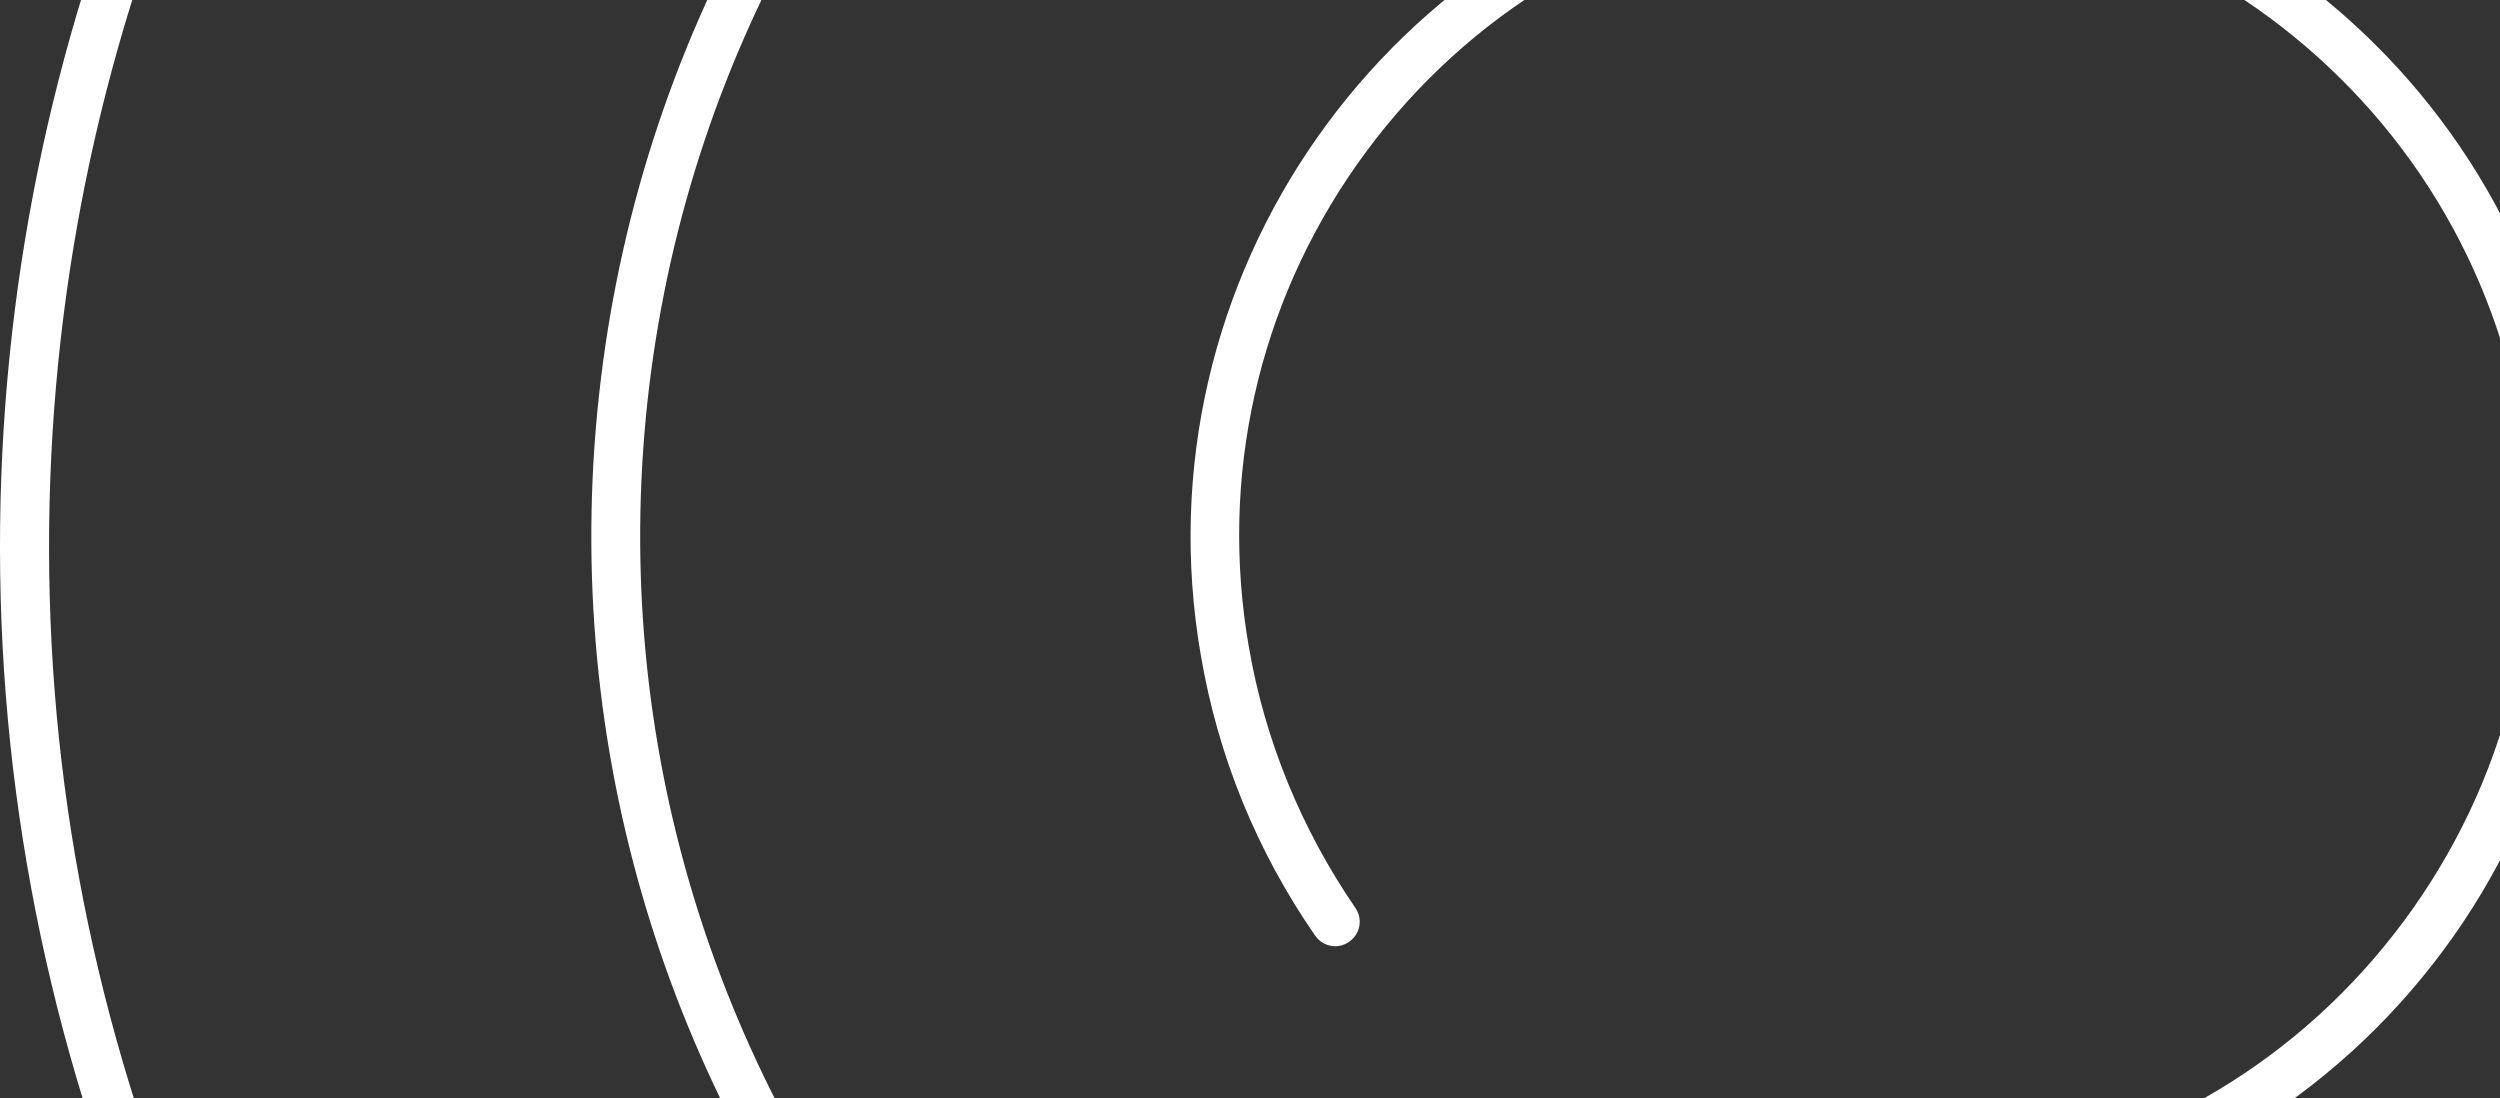 <svg width="726" height="319" viewBox="0 0 726 319" fill="none" xmlns="http://www.w3.org/2000/svg">
<rect x="0" y="0" width="726" height="319" fill="#333333" stroke="none"/>
<path d="M548.756 357.316C541.96 357.316 535.164 356.993 528.529 356.184C524.646 355.698 521.895 352.138 522.38 348.255C522.866 344.371 526.426 341.62 530.309 342.106C546.167 344.047 562.349 343.4 579.663 340.487C629.017 331.911 672.06 304.564 700.863 263.625C729.666 222.685 740.832 172.846 732.255 123.492C714.456 21.548 617.204 -46.576 515.26 -29.1C465.906 -20.524 422.863 6.823 394.06 47.763C365.257 88.702 354.092 138.541 362.668 187.895C367.361 215.08 377.879 240.647 393.575 263.625C395.84 266.861 395.031 271.23 391.795 273.496C388.559 275.761 384.189 274.952 381.924 271.716C364.933 247.12 353.768 219.773 348.752 190.484C329.658 80.935 403.284 -23.76 512.833 -42.854C622.544 -62.111 727.077 11.678 746.172 121.227C755.395 174.302 743.421 227.864 712.514 271.877C681.445 315.891 635.166 345.342 582.09 354.565C570.601 356.345 559.436 357.316 548.756 357.316Z" fill="white"/>
<path d="M548.27 531.753C532.898 531.753 517.525 530.782 502.153 529.002C296.485 503.921 149.556 316.215 174.476 110.223C199.395 -95.445 387.264 -242.374 592.608 -217.292C621.249 -213.894 649.082 -207.098 675.458 -197.389C679.179 -196.094 680.959 -191.887 679.665 -188.327C678.37 -184.605 674.325 -182.825 670.603 -184.12C645.198 -193.505 618.337 -199.816 590.828 -203.214C393.251 -227.163 212.664 -85.898 188.554 112.003C164.605 310.066 305.87 490.814 503.771 514.763C600.051 526.575 694.714 500.037 770.605 440.489C846.659 380.941 895.042 295.178 906.692 199.06C918.99 98.087 887.922 -3.533 821.416 -79.425C818.826 -82.338 819.15 -86.869 822.063 -89.458C824.975 -92.047 829.506 -91.723 832.095 -88.81C901.191 -9.844 933.554 95.66 920.77 200.678C908.634 300.518 858.471 389.517 779.343 451.493C712.513 503.921 631.929 531.753 548.27 531.753Z" fill="white"/>
<path d="M547.622 707C473.672 707 401.826 692.437 334.025 663.633C330.465 662.177 328.685 657.97 330.304 654.41C331.76 650.85 335.967 649.07 339.527 650.688C410.079 680.624 485 694.702 562.348 692.76C856.529 684.831 1089.54 439.033 1081.78 144.852C1073.85 -149.491 827.24 -382.182 533.706 -374.577C239.525 -366.81 6.51 -121.012 14.439 173.331C18.323 320.746 84.02 461.364 194.702 559.1C197.615 561.689 197.938 566.22 195.349 569.133C192.76 572.046 188.229 572.369 185.317 569.78C71.722 469.454 4.245 325.115 0.199 173.655C-7.891 -128.455 231.272 -380.726 533.383 -388.817C679.664 -392.539 818.826 -339.463 924.977 -238.652C1031.13 -138.002 1091.81 -1.915 1095.85 144.366C1103.95 446.477 864.781 698.747 562.671 706.838C557.655 707 552.639 707 547.622 707Z" fill="white"/>
</svg>
